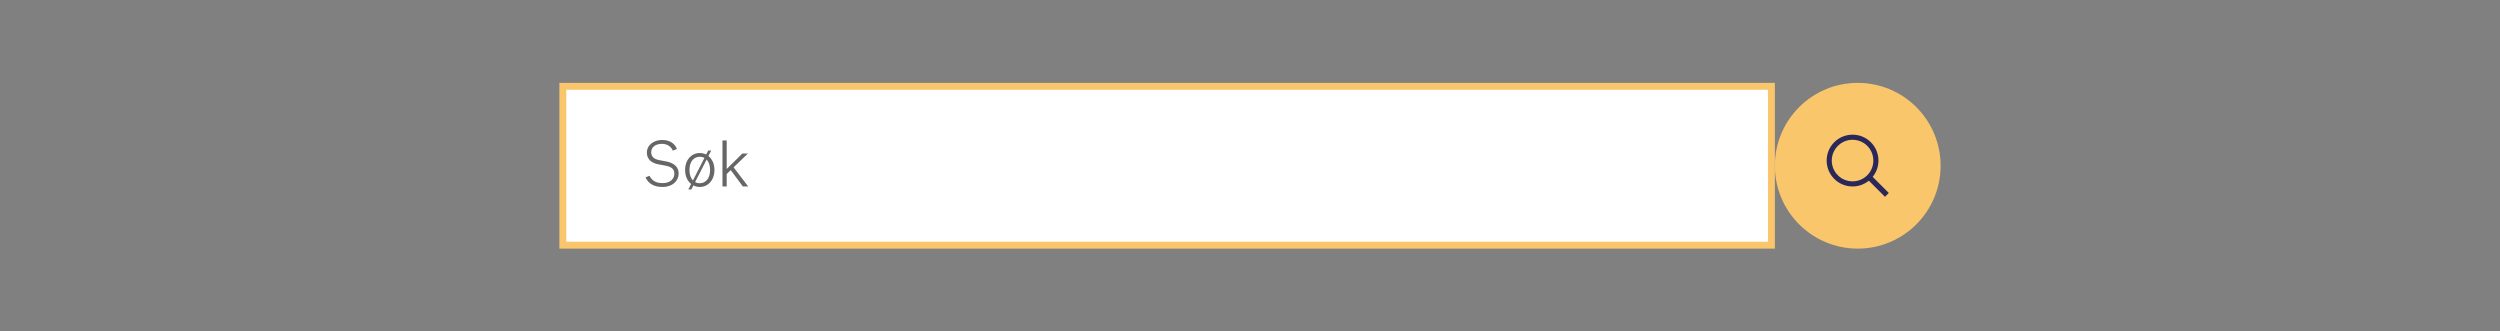 <svg width="724" height="96" viewBox="0 0 724 96" fill="none" xmlns="http://www.w3.org/2000/svg">
<rect x="0" y="0" width="724" height="96" fill="#808080" stroke="none"/>
<rect x="163" y="25" width="350" height="46" fill="white"/>
<rect x="163" y="25" width="350" height="46" stroke="#F9C66B" stroke-width="2"/>
<path d="M187.332 44.208C187.332 41.976 189.366 40.536 191.724 40.536C193.902 40.536 195.378 41.472 196.044 43.146L194.856 43.632C194.316 42.354 193.11 41.652 191.724 41.652C189.888 41.652 188.592 42.588 188.592 44.064C188.592 45.306 189.33 46.062 190.896 46.368L192.984 46.764C195.036 47.16 196.548 48.258 196.548 50.256C196.548 52.308 194.82 54.144 191.904 54.144C189.6 54.144 187.872 53.352 186.936 51.372L188.088 50.904C188.988 52.668 190.482 53.028 191.94 53.028C194.118 53.028 195.288 51.768 195.288 50.328C195.288 48.726 194.208 48.258 192.588 47.952L190.68 47.592C188.826 47.25 187.332 46.224 187.332 44.208ZM205.158 45.18C206.22 46.026 206.904 47.43 206.904 49.212C206.904 52.2 205.014 54.144 202.656 54.144C201.99 54.144 201.36 53.982 200.802 53.694L200.208 54.864H199.344L200.154 53.28C199.092 52.434 198.408 51.012 198.408 49.212C198.408 46.26 200.28 44.316 202.656 44.316C203.322 44.316 203.952 44.478 204.51 44.748L205.104 43.596H205.968L205.158 45.18ZM199.668 49.212C199.668 50.598 200.064 51.606 200.676 52.254L204.006 45.738C203.592 45.504 203.142 45.396 202.656 45.396C201.036 45.396 199.668 46.674 199.668 49.212ZM202.656 53.064C204.294 53.064 205.644 51.768 205.644 49.212C205.644 47.844 205.248 46.854 204.636 46.206L201.306 52.722C201.702 52.956 202.17 53.064 202.656 53.064ZM215.131 54L211.621 49.266L210.451 50.382V54H209.227V40.68H210.451V48.942L214.987 44.46H216.607L212.449 48.456L216.679 54H215.131Z" fill="#666666"/>
<circle cx="538" cy="48" r="24" fill="#F9C66B"/>
<path fill-rule="evenodd" clip-rule="evenodd" d="M536.5 39C532.358 39 529 42.358 529 46.5C529 50.642 532.358 54 536.5 54C538.288 54 539.93 53.374 541.219 52.33L545.889 57L547 55.889L542.33 51.219C543.374 49.93 544 48.288 544 46.5C544 42.358 540.642 39 536.5 39ZM536.5 40.481C539.824 40.481 542.519 43.176 542.519 46.5C542.519 49.824 539.824 52.519 536.5 52.519C533.176 52.519 530.481 49.824 530.481 46.5C530.485 43.178 533.178 40.485 536.5 40.481Z" fill="#2A2859"/>
</svg>
